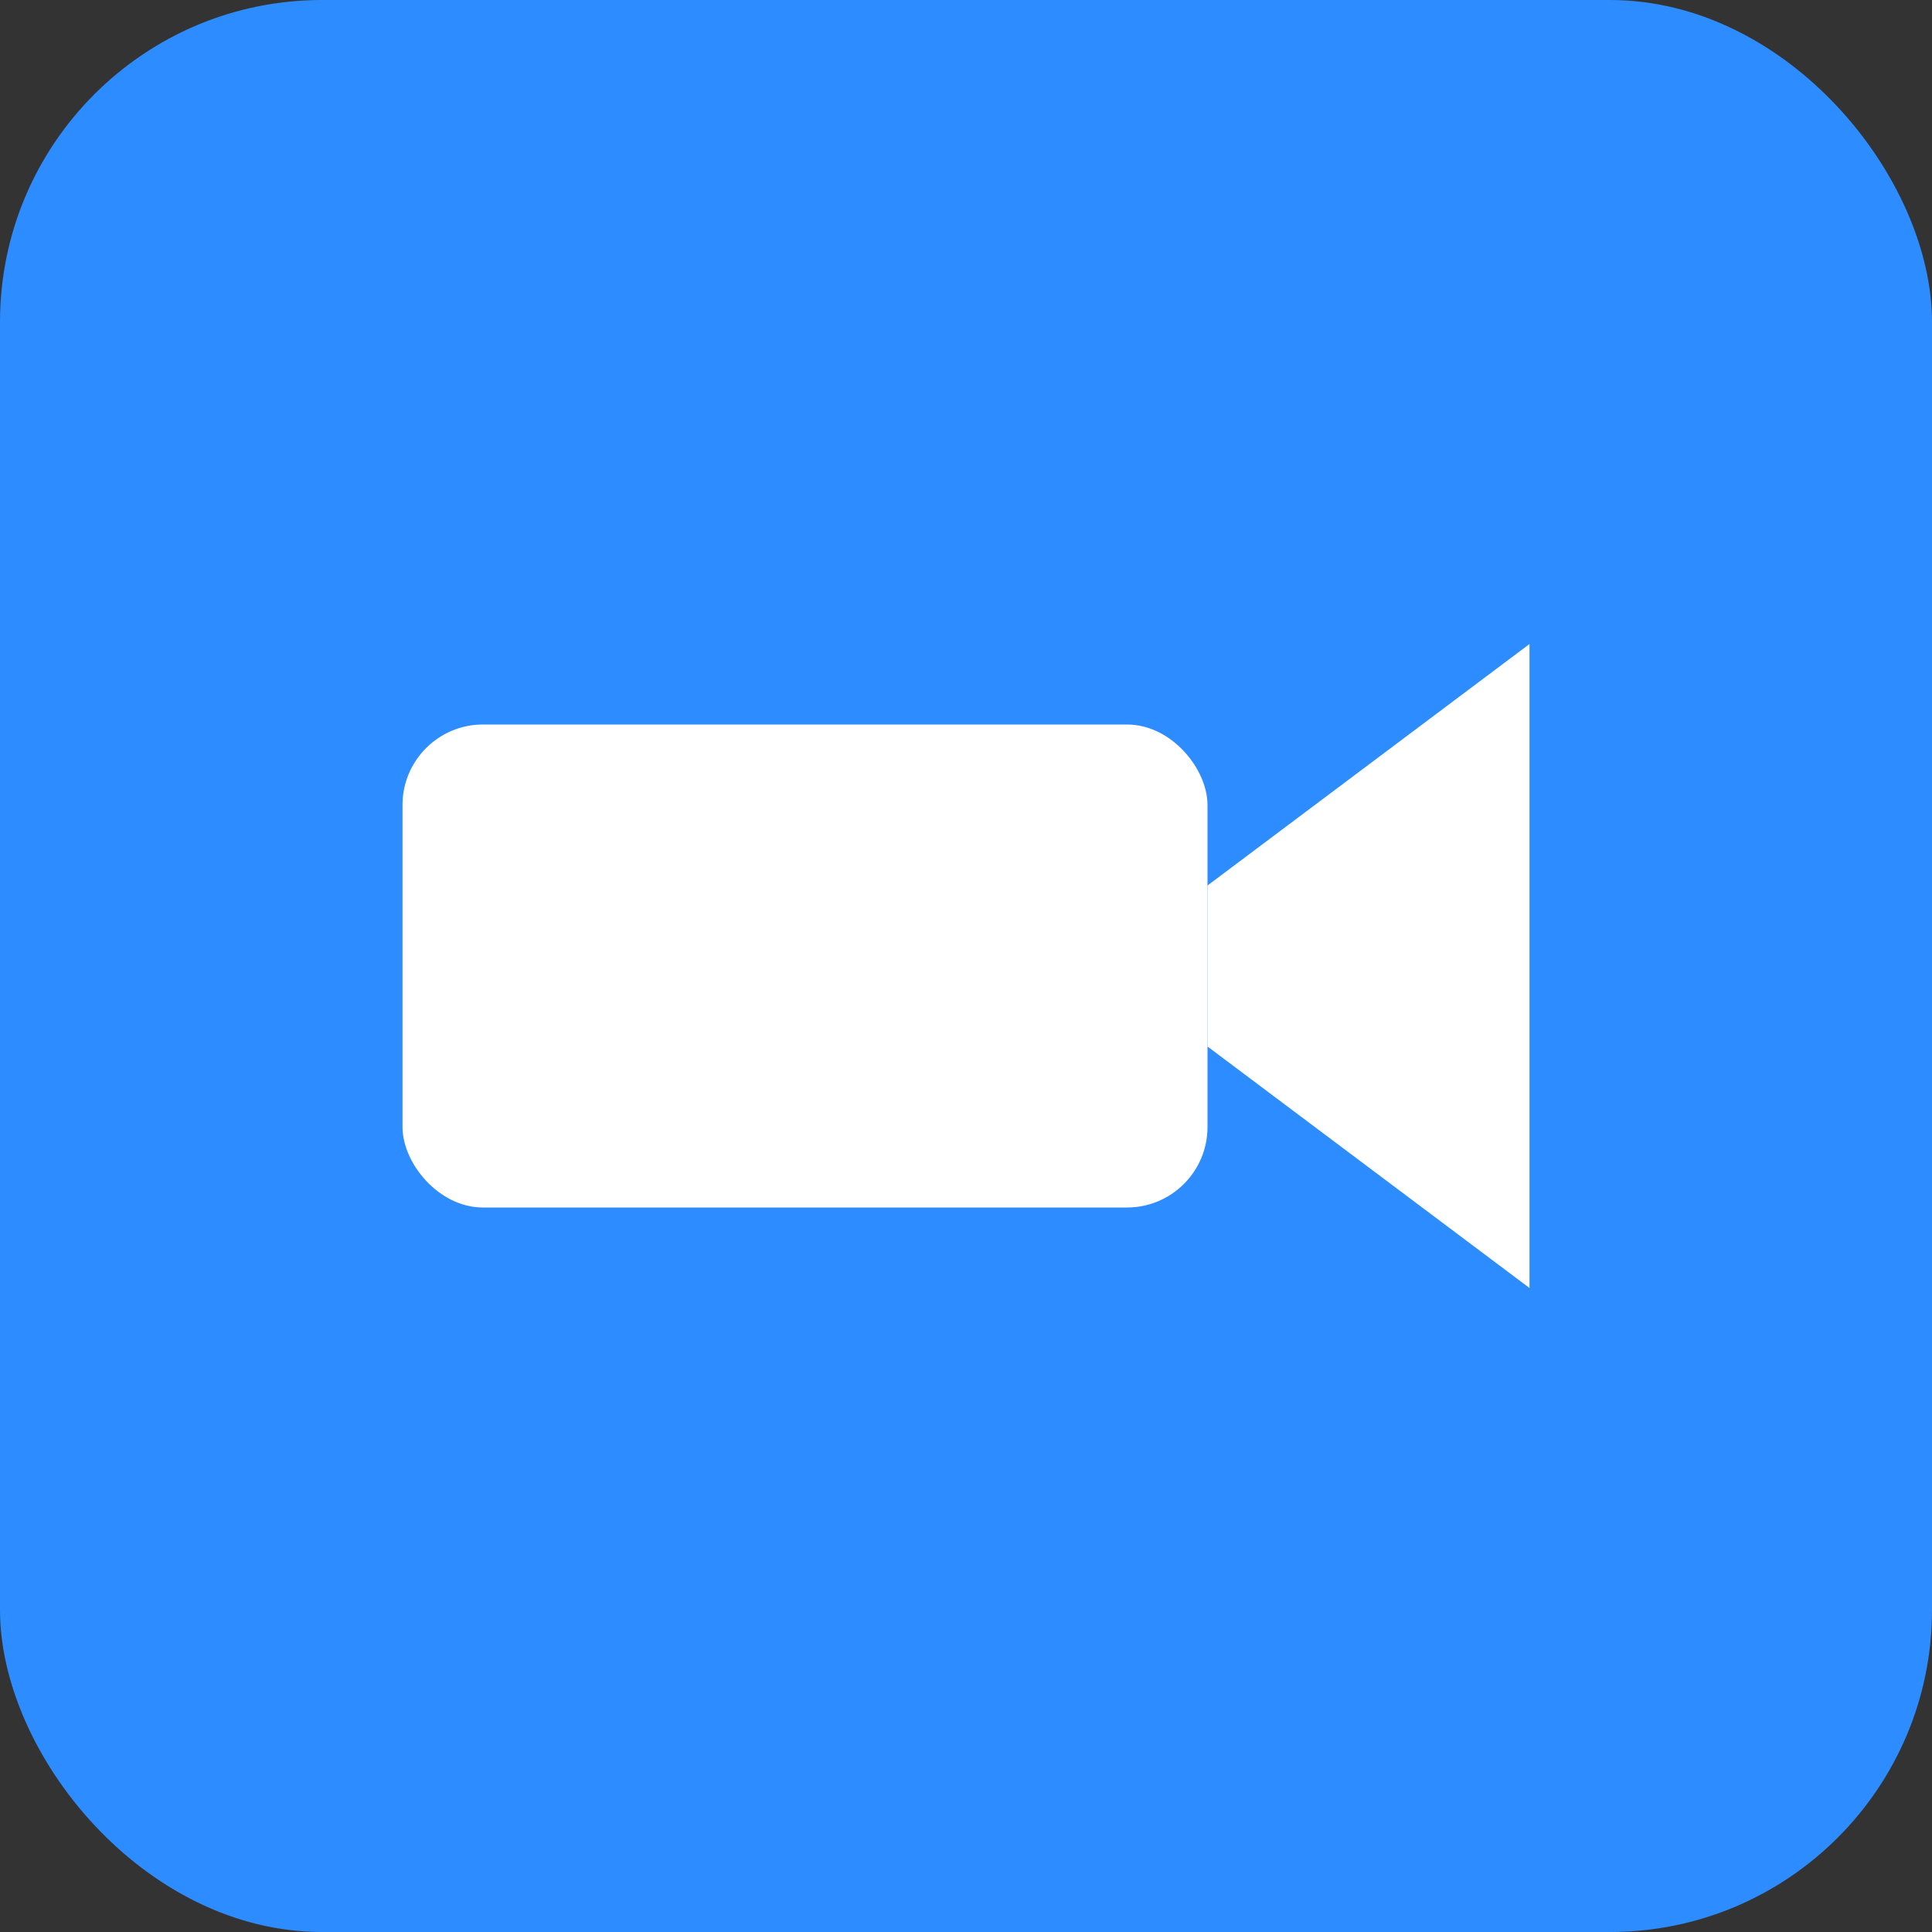 <svg xmlns="http://www.w3.org/2000/svg" viewBox="0 0 48 48" fill="none">
  <rect x="0" y="0" width="48" height="48" fill="#333333" stroke="none"/>
  <!-- Zoom logo - blue with video camera icon -->
  <rect width="48" height="48" fill="#2D8CFF" rx="8"/>
  <!-- Video camera icon -->
  <rect x="10" y="18" width="20" height="12" rx="2" fill="white"/>
  <path d="M30 22 L38 16 L38 32 L30 26 Z" fill="white"/>
</svg>
